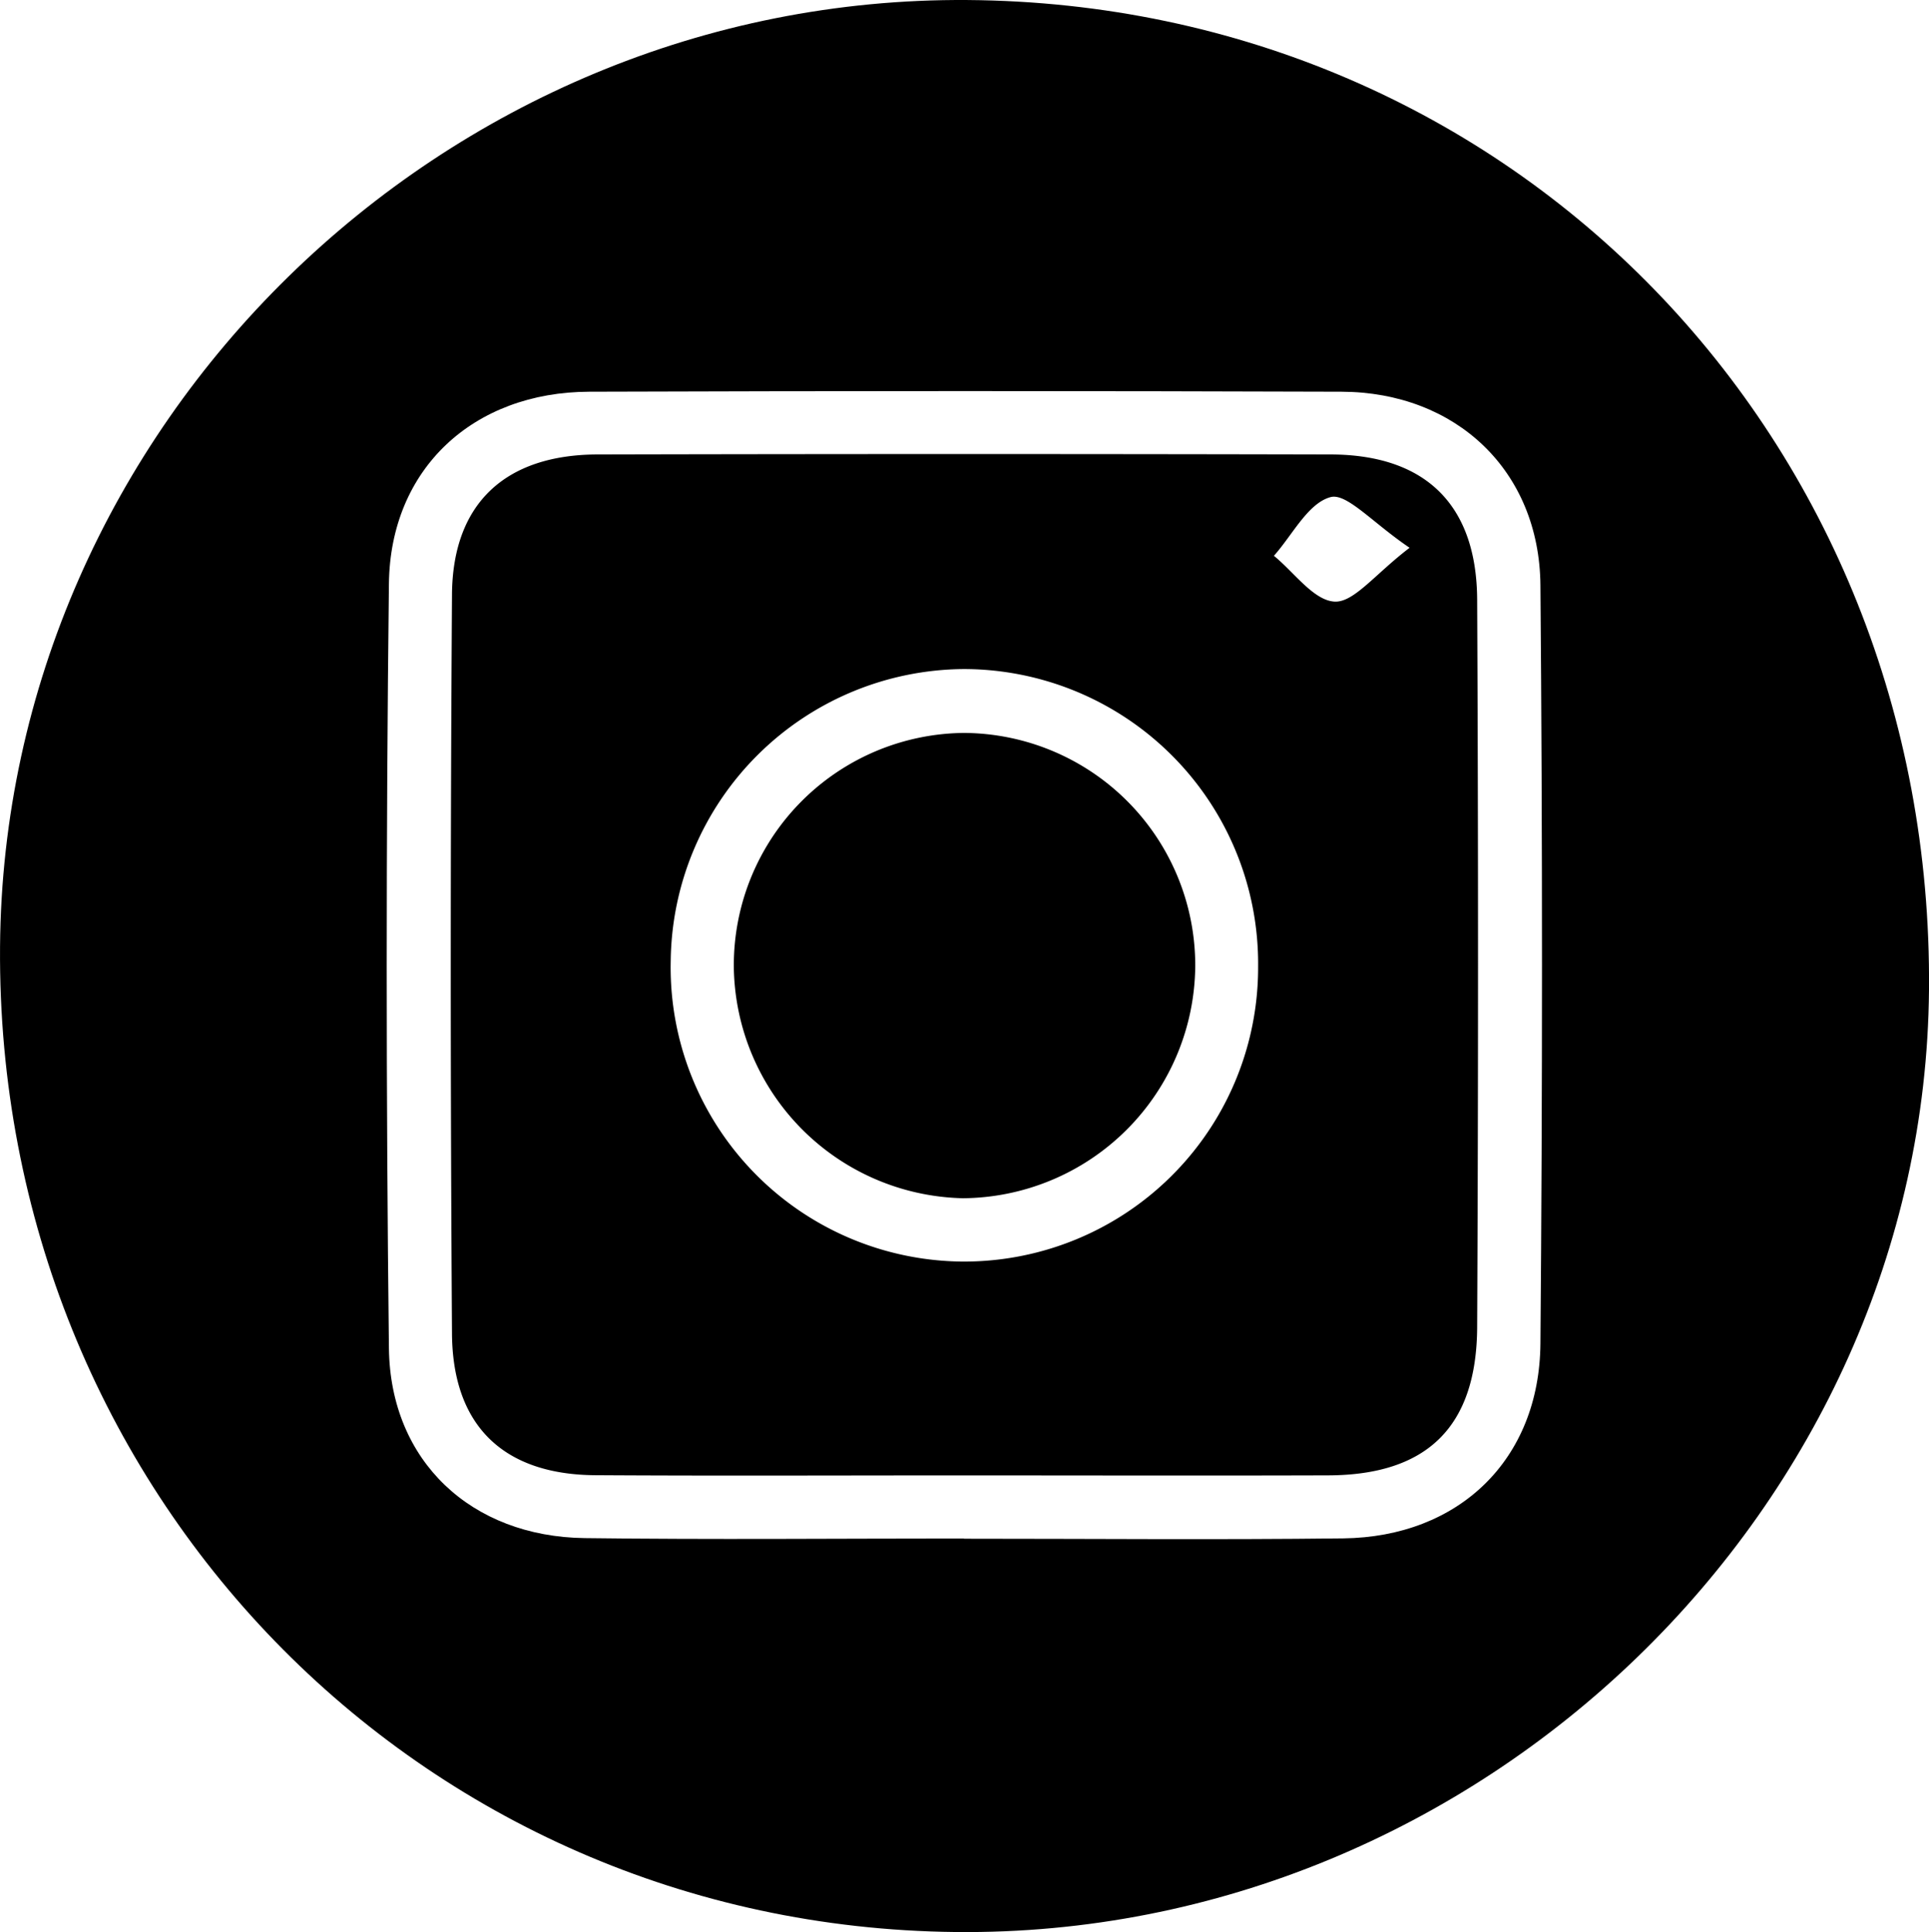 <svg id="Group_4" data-name="Group 4" xmlns="http://www.w3.org/2000/svg" width="83.861" height="83.998" viewBox="0 0 83.861 83.998">
  <path id="Path_2073" data-name="Path 2073" d="M1656.421-97.708c23.681.172,42.006,19.042,41.8,43.039-.195,22.5-19.515,41.2-42.319,40.956-23.338-.245-41.708-19.182-41.54-42.822C1614.523-79.193,1633.607-97.874,1656.421-97.708Zm-.156,66.887v.009c5.5,0,10.991.05,16.486-.015,5.037-.059,8.535-3.426,8.577-8.468q.137-16.485,0-32.973c-.045-4.973-3.665-8.394-8.65-8.411q-16.351-.055-32.7,0c-5.028.015-8.653,3.335-8.71,8.35q-.191,16.62,0,33.242c.063,4.925,3.6,8.187,8.51,8.248C1645.274-30.768,1650.77-30.821,1656.266-30.821Z" transform="translate(-1614.36 97.709)"/>
  <path id="Path_2074" data-name="Path 2074" d="M1672.823-16.793c-5.311,0-10.622.024-15.933-.009-3.977-.024-6.209-2.131-6.235-6.156q-.107-16.067,0-32.136c.029-3.967,2.33-6.077,6.329-6.086q15.932-.036,31.865,0c4.117.009,6.355,2.176,6.374,6.32q.075,15.8,0,31.6c-.016,4.349-2.17,6.45-6.475,6.465C1683.445-16.778,1678.134-16.792,1672.823-16.793ZM1685.7-38.9a12.809,12.809,0,0,0-12.769-12.95,12.829,12.829,0,0,0-12.767,12.687,12.789,12.789,0,0,0,12.637,13.072A12.782,12.782,0,0,0,1685.7-38.9Zm6.583-18.224c-1.625-1.1-2.734-2.395-3.438-2.2-.979.267-1.653,1.647-2.458,2.55.877.714,1.727,1.944,2.639,1.992C1689.868-54.742,1690.773-55.97,1692.288-57.125Z" transform="translate(-1631.005 80.938)"/>
  <path id="Path_2075" data-name="Path 2075" d="M1693.42-28.656a10.175,10.175,0,0,1-10.1,10.114,10.186,10.186,0,0,1-9.959-10,10.1,10.1,0,0,1,9.973-10.229A10.108,10.108,0,0,1,1693.42-28.656Z" transform="translate(-1641.458 70.636)"/>
</svg>
